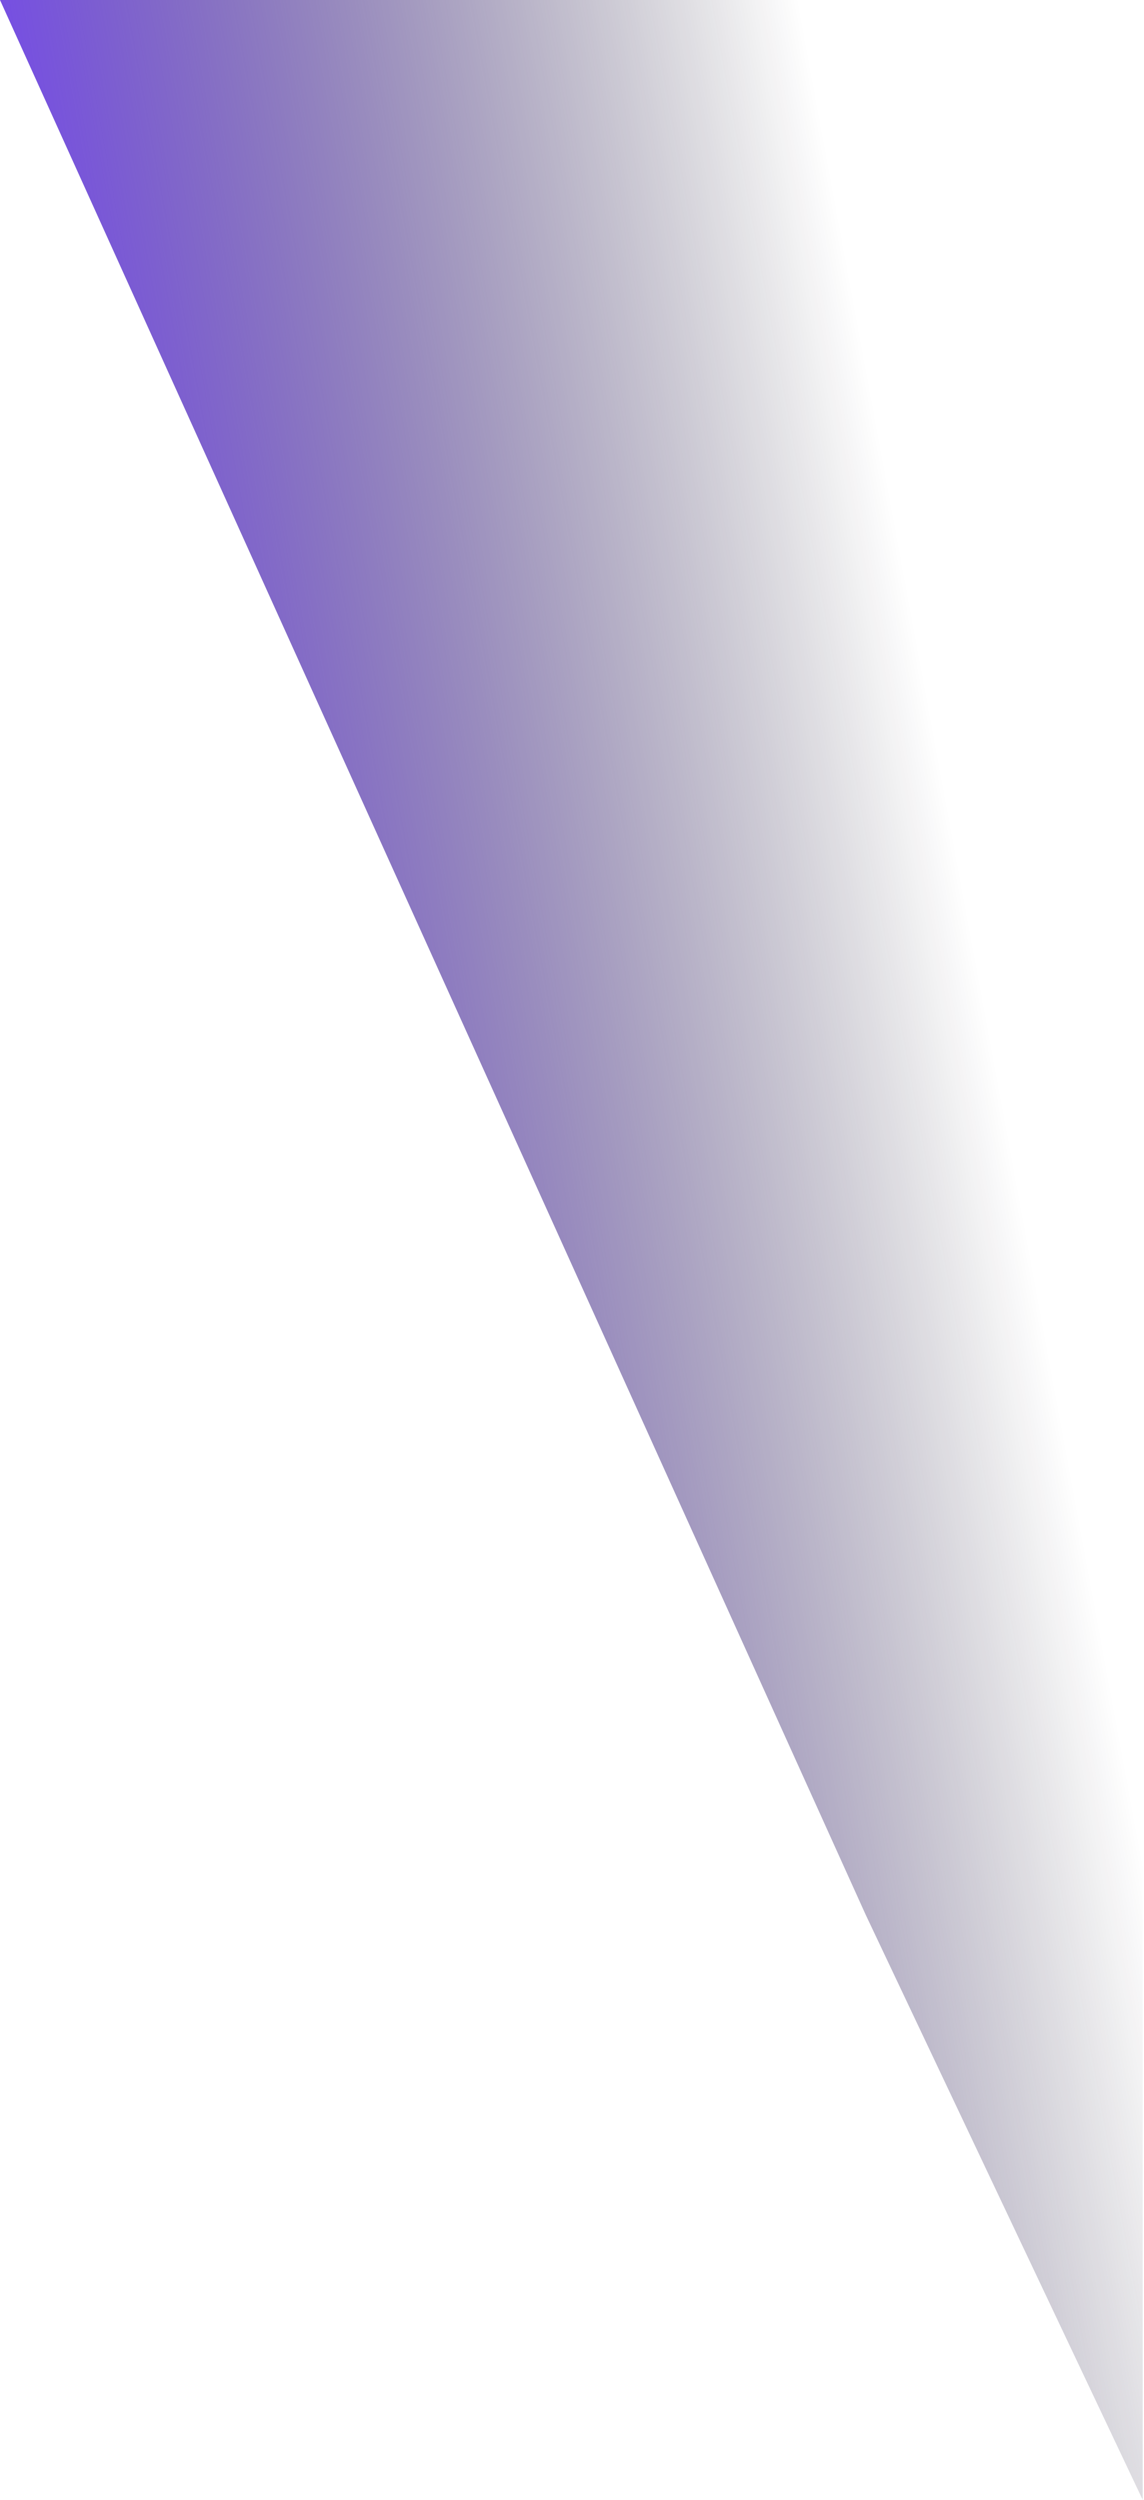 <?xml version="1.0" encoding="UTF-8"?> <svg xmlns="http://www.w3.org/2000/svg" width="444" height="970" viewBox="0 0 444 970" fill="none"> <path d="M443.5 0H0L336 743L443.5 970V743V0Z" fill="url(#paint0_linear_438_627)"></path> <defs> <linearGradient id="paint0_linear_438_627" x1="27.5" y1="214" x2="462.5" y2="133.5" gradientUnits="userSpaceOnUse"> <stop stop-color="#754BE9"></stop> <stop offset="0.716" stop-color="#090714" stop-opacity="0"></stop> </linearGradient> </defs> </svg> 